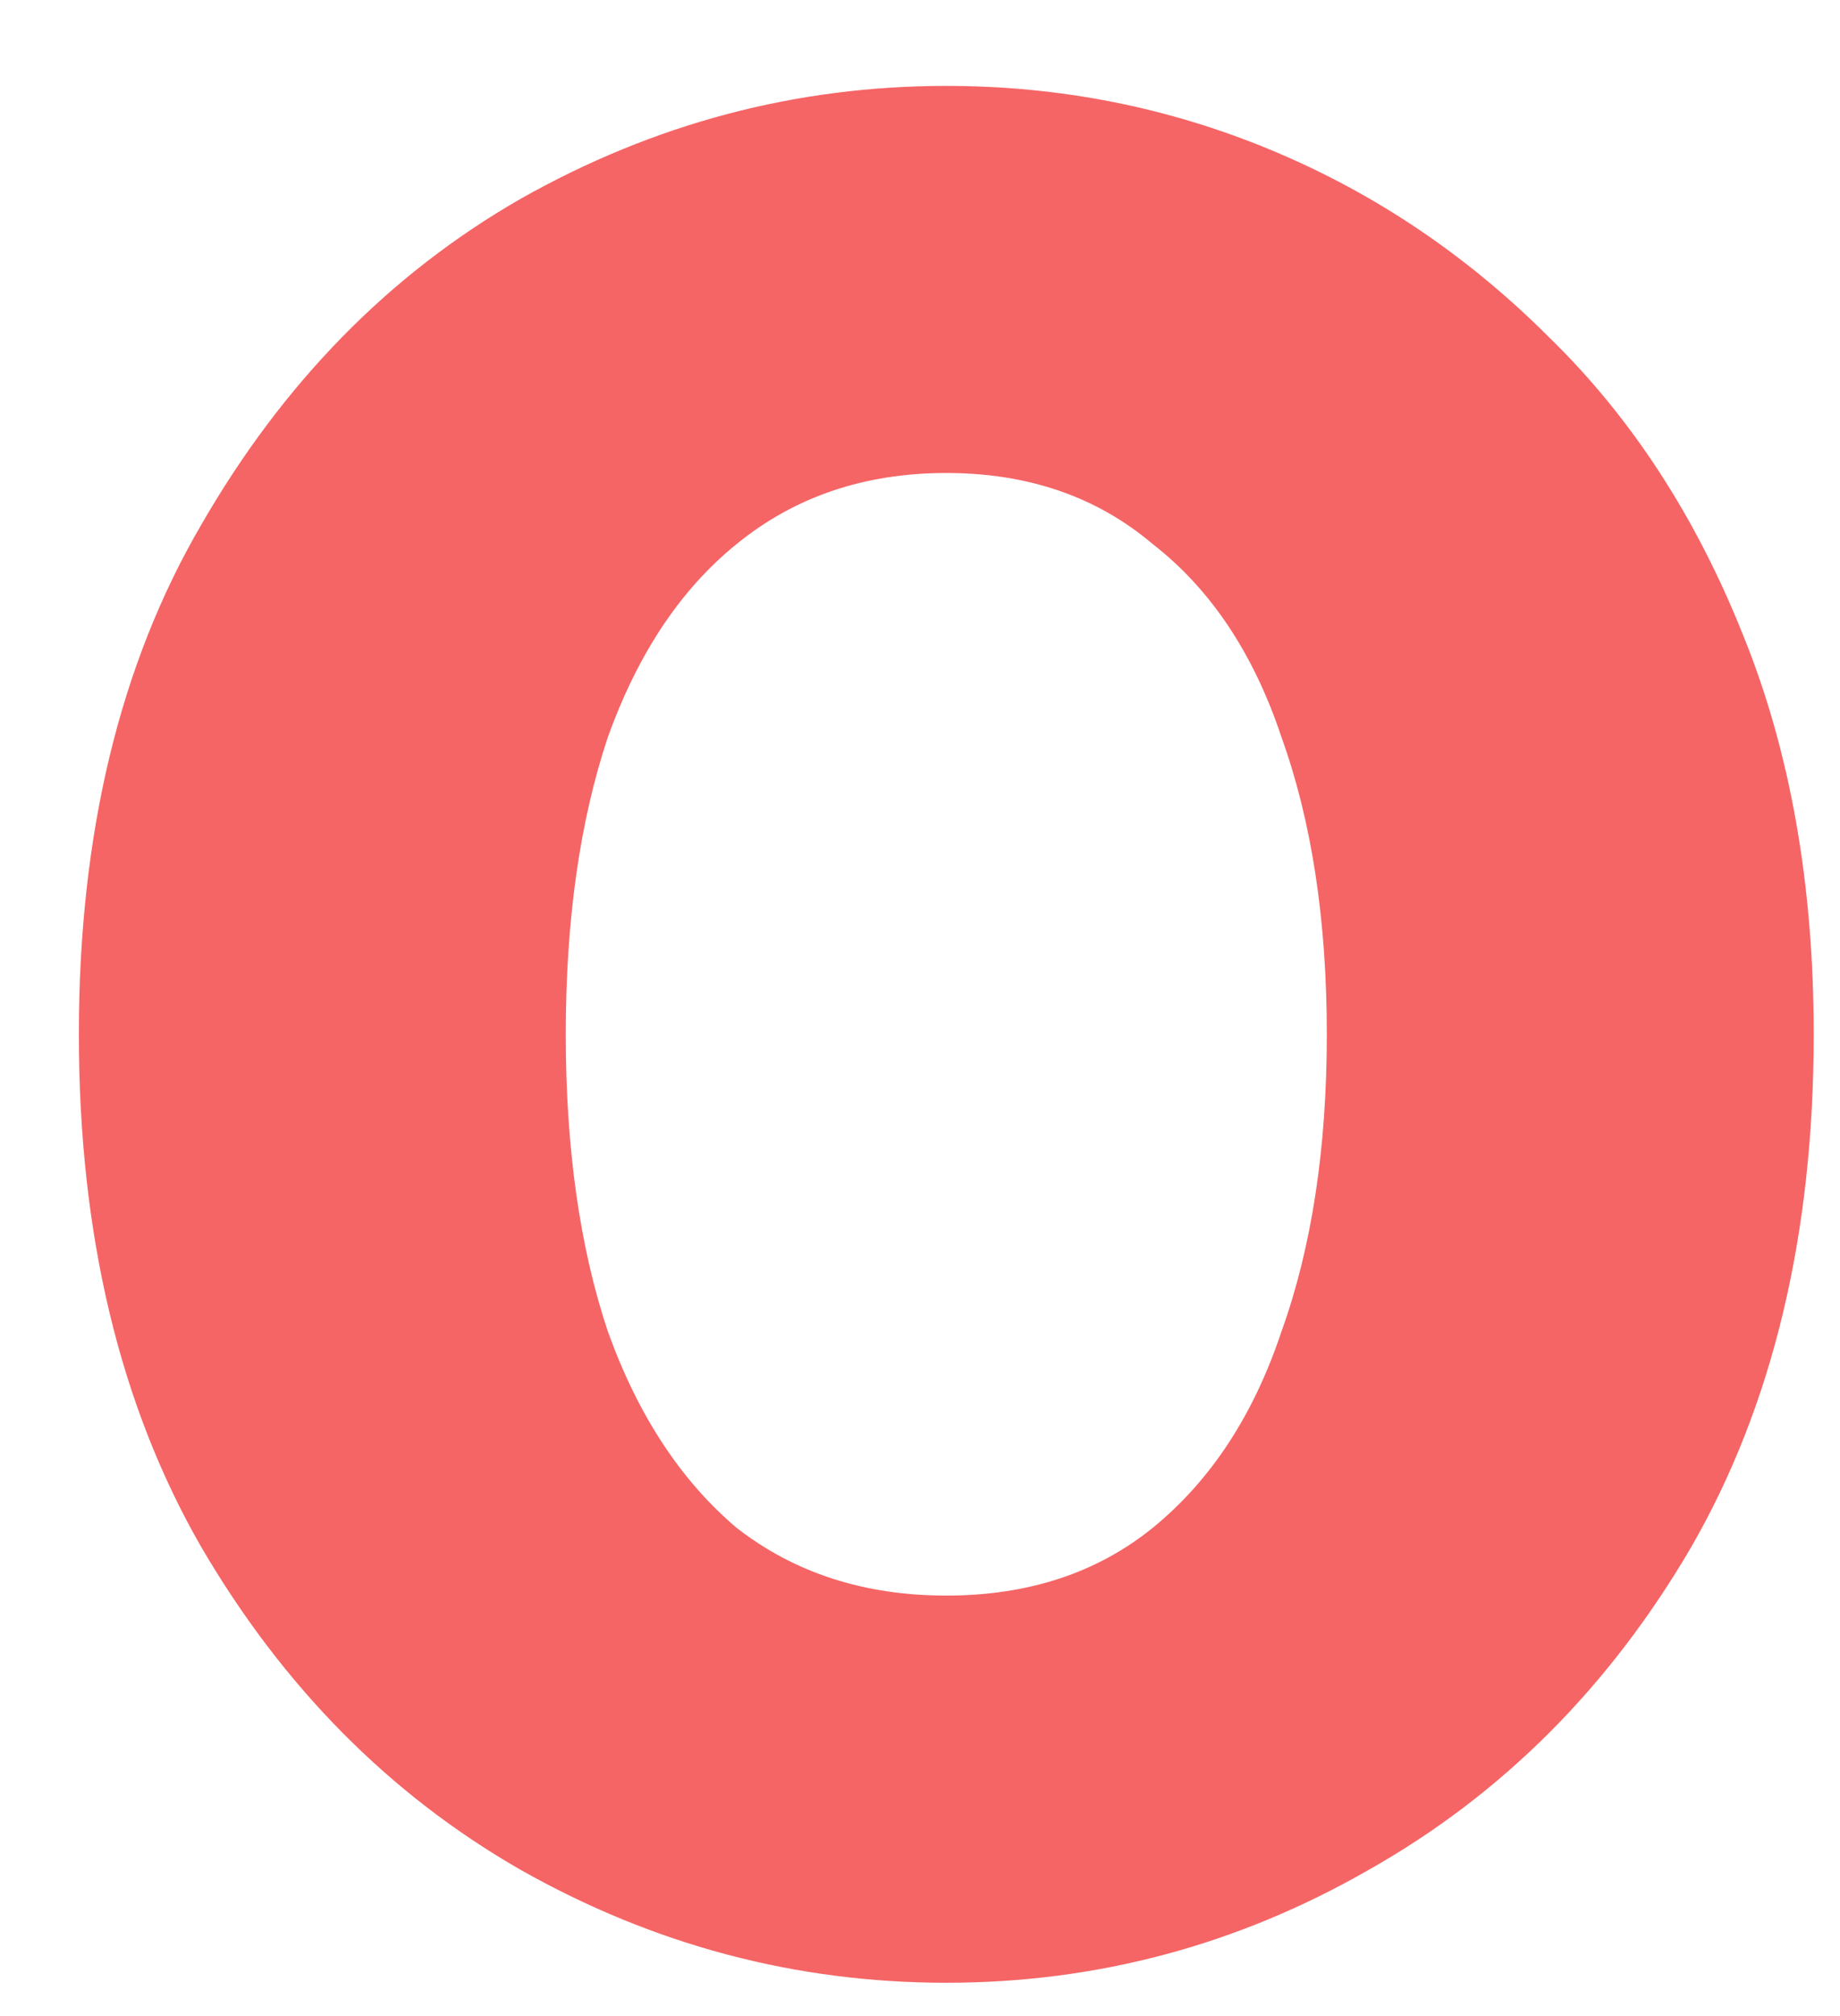 <svg width="21" height="23" viewBox="0 0 21 23" fill="none" xmlns="http://www.w3.org/2000/svg">
<path d="M10.8 22.62C9.082 22.62 7.463 22.191 5.942 21.332C4.445 20.473 3.231 19.246 2.298 17.651C1.366 16.032 0.9 14.082 0.9 11.8C0.9 9.518 1.366 7.58 2.298 5.985C3.231 4.366 4.445 3.127 5.942 2.268C7.463 1.409 9.082 0.98 10.8 0.98C12.1 0.98 13.339 1.225 14.517 1.716C15.695 2.207 16.75 2.918 17.682 3.85C18.614 4.758 19.351 5.887 19.89 7.236C20.43 8.561 20.7 10.082 20.7 11.8C20.7 14.082 20.234 16.032 19.301 17.651C18.369 19.246 17.142 20.473 15.621 21.332C14.124 22.191 12.517 22.62 10.8 22.62ZM10.8 18.203C11.732 18.203 12.517 17.946 13.155 17.431C13.818 16.891 14.309 16.143 14.627 15.186C14.971 14.229 15.143 13.1 15.143 11.8C15.143 10.499 14.971 9.371 14.627 8.414C14.309 7.457 13.818 6.721 13.155 6.206C12.517 5.666 11.732 5.396 10.8 5.396C9.868 5.396 9.07 5.666 8.408 6.206C7.77 6.721 7.279 7.457 6.936 8.414C6.617 9.371 6.457 10.499 6.457 11.8C6.457 13.1 6.617 14.229 6.936 15.186C7.279 16.143 7.77 16.891 8.408 17.431C9.07 17.946 9.868 18.203 10.8 18.203Z" fill="#F56565"/>
</svg>
